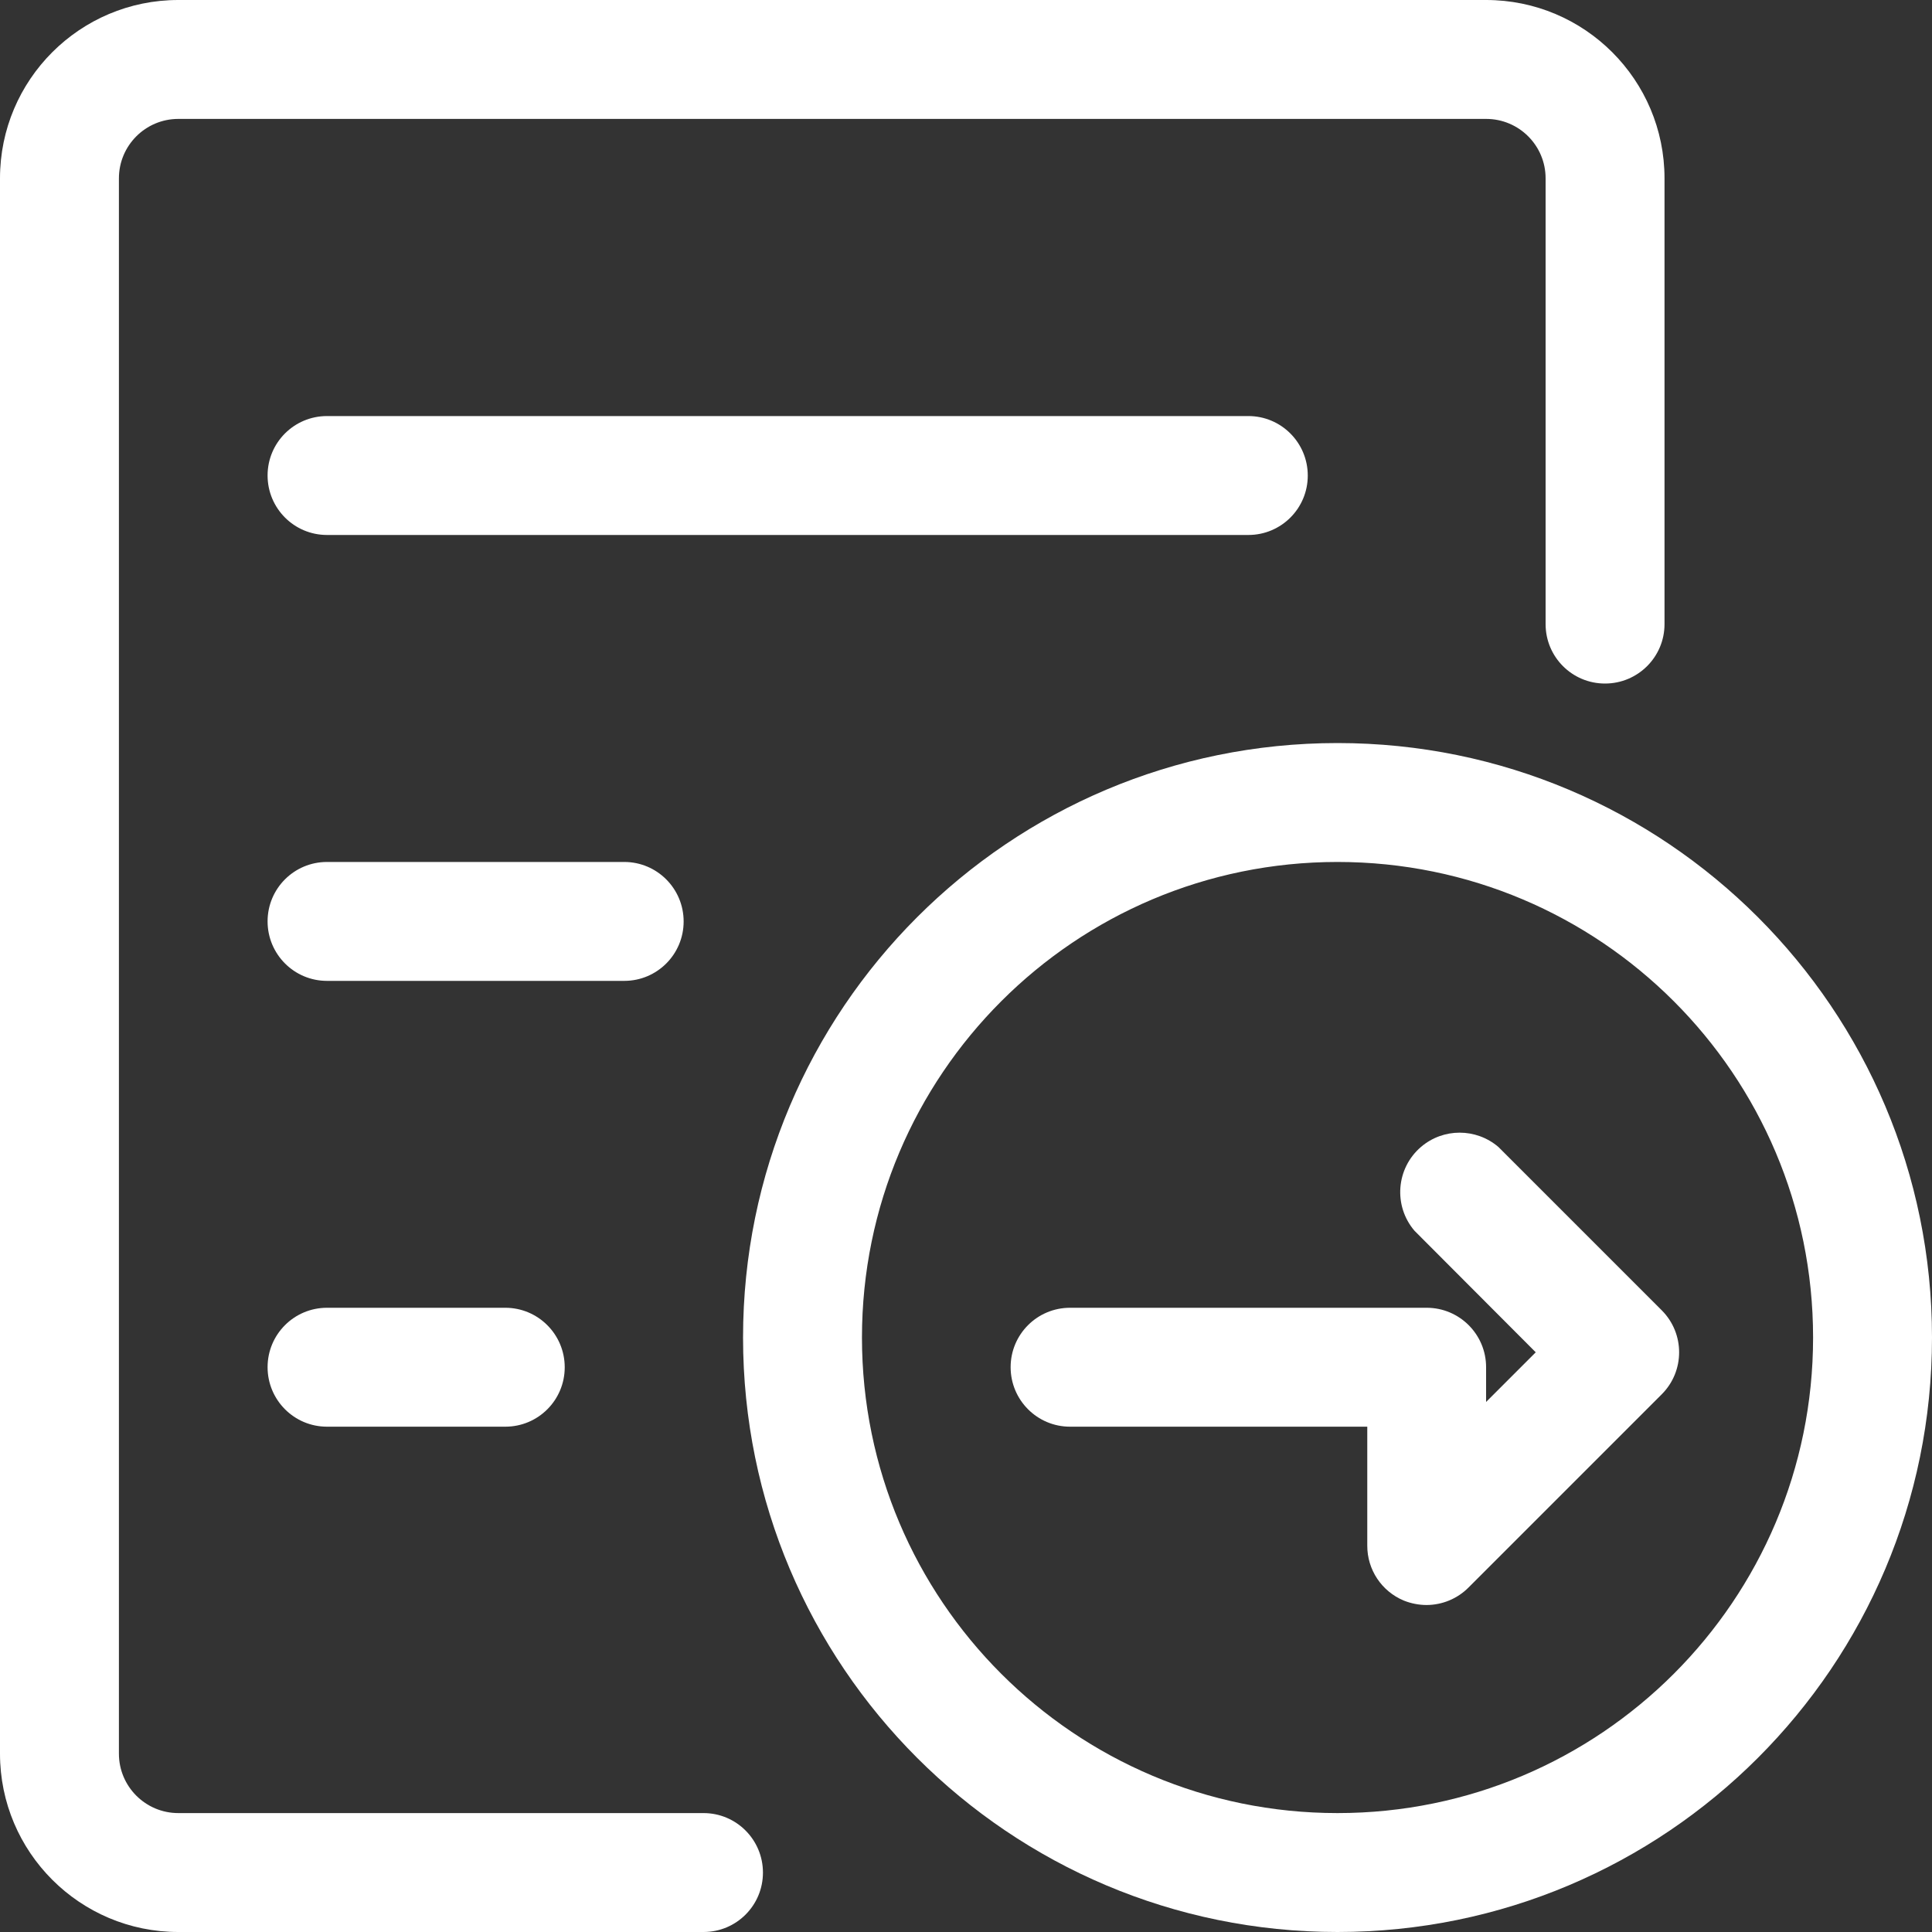 <?xml version="1.0" encoding="UTF-8"?>
<svg id="uuid-0834fa42-bd68-4690-914f-bba9d66990b7" data-name="图层 2" xmlns="http://www.w3.org/2000/svg" viewBox="0 0 200 200">
  <rect x="0" y="0" width="200" height="200" fill="#333333" stroke="none"/>
  <g id="uuid-a2649d2c-6794-4791-802e-d9d7cc929bd8" data-name="图层 1">
    <path d="M72.83,200H18.46C8.27,200,0,191.73,0,181.54V18.46C0,8.27,8.27,0,18.46,0h0s135.38,0,135.38,0C164.04,0,172.31,8.27,172.31,18.46v46.15c0,3.4-2.76,6.15-6.16,6.15-3.4,0-6.15-2.75-6.15-6.15V18.46c0-3.4-2.76-6.15-6.15-6.15H18.46c-3.4,0-6.15,2.76-6.15,6.15v163.08c0,3.4,2.76,6.15,6.15,6.15h54.37c3.4,0,6.15,2.76,6.15,6.16,0,3.4-2.75,6.15-6.15,6.15Z" style="fill: #fff; stroke-width: 0px;"/>
    <path d="M129.23,55.38H33.85c-3.4,0-6.15-2.76-6.15-6.16,0-3.4,2.75-6.15,6.15-6.15h95.38c3.4,0,6.15,2.76,6.15,6.16,0,3.4-2.75,6.15-6.15,6.15ZM64.62,101.54h-30.77c-3.4,0-6.15-2.76-6.15-6.16,0-3.4,2.75-6.15,6.15-6.15h30.77c3.4,0,6.15,2.76,6.15,6.16,0,3.4-2.75,6.15-6.15,6.15ZM52.31,147.69h-18.46c-3.4,0-6.15-2.76-6.15-6.16,0-3.4,2.75-6.15,6.15-6.15h18.46c3.4,0,6.15,2.76,6.15,6.16,0,3.4-2.75,6.15-6.15,6.15ZM138.46,200c-33.99,0-61.54-27.55-61.54-61.54s27.55-61.54,61.54-61.54,61.54,27.55,61.54,61.54h0c0,33.99-27.55,61.54-61.54,61.54ZM138.46,89.23c-27.19,0-49.23,22.04-49.23,49.23s22.04,49.23,49.23,49.23,49.23-22.04,49.23-49.23h0c0-27.19-22.04-49.23-49.23-49.23Z" style="fill: #fff; stroke-width: 0px;"/>
    <path d="M147.69,166.15c-.81,0-1.62-.16-2.37-.46-2.3-.96-3.79-3.2-3.78-5.69v-12.31h-30.77c-3.4,0-6.15-2.76-6.15-6.16,0-3.4,2.75-6.15,6.15-6.15h36.92c3.4,0,6.15,2.76,6.15,6.15v3.6l5.14-5.14-12.55-12.58c-2.21-2.58-1.91-6.47.67-8.68,2.3-1.97,5.7-1.97,8.01,0l16.92,16.92c2.39,2.4,2.39,6.28,0,8.68l-20,20c-1.15,1.16-2.71,1.81-4.34,1.82Z" style="fill: #fff; stroke-width: 0px;"/>
  </g>
</svg>